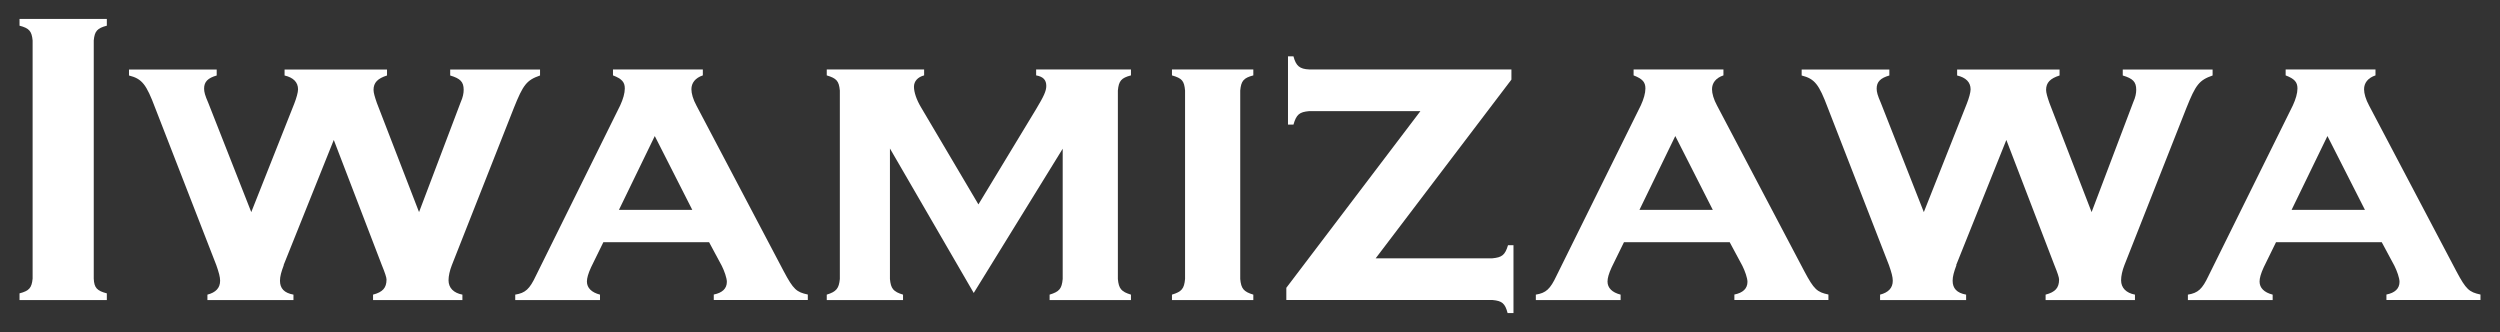 <?xml version="1.0" encoding="UTF-8"?>
<svg id="_レイヤー_1" data-name="レイヤー_1" xmlns="http://www.w3.org/2000/svg" version="1.1" viewBox="0 0 256 34">
  <rect x="0" y="0" width="256" height="34" fill="#333333" stroke="none"/>
  <!-- Generator: Adobe Illustrator 29.5.0, SVG Export Plug-In . SVG Version: 2.1.0 Build 137)  -->
  <defs>
    <style>
      .st0 {
        fill: #fff;
      }
    </style>
  </defs>
  <path class="st0" d="M10.94,30.73H2v-.69c.99-.26,1.25-.56,1.34-1.51V4.14c-.09-.95-.35-1.25-1.34-1.51v-.69h8.94v.69c-.99.26-1.25.56-1.34,1.51v24.39c.04.95.34,1.25,1.34,1.51v.69Z"/>
  <path class="st0" d="M29.06,27.15c-.26.69-.39,1.16-.39,1.6,0,.78.43,1.25,1.38,1.42v.56h-8.81v-.56c.86-.22,1.3-.69,1.3-1.42,0-.39-.13-.86-.39-1.6l-6.26-16.1c-.91-2.42-1.34-2.98-2.68-3.32v-.61h8.98v.61c-.91.26-1.29.65-1.29,1.34,0,.35.09.69.43,1.47l4.4,11.18,4.4-11.1c.22-.56.39-1.16.39-1.47,0-.73-.48-1.21-1.38-1.42v-.61h10.49v.61c-.95.3-1.38.73-1.38,1.47,0,.3.13.73.34,1.34l4.32,11.18,4.27-11.27c.22-.48.3-.91.3-1.25,0-.82-.34-1.16-1.38-1.47v-.61h9.2v.61c-1.38.48-1.73.95-2.68,3.32l-6.35,16.1c-.22.56-.34,1.12-.34,1.55,0,.78.52,1.3,1.42,1.47v.56h-9.15v-.56c.99-.26,1.38-.69,1.38-1.55q0-.3-.48-1.47l-4.92-12.82-5.14,12.82Z"/>
  <path class="st0" d="M61.78,24.81l-1.25,2.55c-.3.65-.43,1.12-.43,1.47,0,.65.48,1.12,1.34,1.34v.56h-8.68v-.56c1.04-.17,1.47-.56,2.12-1.94l8.63-17.44c.3-.65.47-1.25.47-1.73,0-.65-.3-.99-1.21-1.34v-.61h9.2v.61c-.78.26-1.17.78-1.17,1.42,0,.43.17,1.04.52,1.68l8.94,16.97c.99,1.86,1.3,2.12,2.46,2.37v.56h-9.63v-.56c.86-.17,1.34-.6,1.34-1.3,0-.39-.26-1.12-.52-1.64l-1.3-2.42h-10.84ZM67.05,13.93l-3.67,7.56h7.51l-3.84-7.56Z"/>
  <path class="st0" d="M91.13,15.19v13.38c.09.99.35,1.3,1.34,1.6v.56h-7.81v-.56c.99-.3,1.25-.65,1.34-1.6V9.27c-.09-.99-.35-1.25-1.34-1.55v-.61h9.97v.61c-.65.17-1.04.6-1.04,1.16s.26,1.34.73,2.12l5.87,9.93,5.91-9.76c.78-1.3,1.04-1.85,1.04-2.37,0-.6-.3-.95-1.04-1.08v-.61h9.71v.61c-.99.26-1.25.56-1.34,1.55v19.3c.09.99.35,1.3,1.34,1.6v.56h-8.33v-.56c.99-.3,1.25-.6,1.34-1.6v-13.34l-9.11,14.77-8.59-14.81Z"/>
  <path class="st0" d="M128.34,7.11v.61c-.99.26-1.25.56-1.34,1.55v19.3c.09.99.35,1.3,1.34,1.6v.56h-8.33v-.56c.99-.3,1.25-.6,1.34-1.6V9.27c-.09-.99-.3-1.25-1.34-1.55v-.61h8.33Z"/>
  <path class="st0" d="M152.82,26.45c.99-.09,1.3-.34,1.6-1.34h.56v6.95h-.6c-.26-.99-.56-1.25-1.55-1.34h-21.11v-1.25l13.73-18.09h-11.4c-.99.09-1.3.34-1.6,1.38h-.56v-6.99h.56c.26.99.65,1.3,1.6,1.34h20.72v1.04l-13.9,18.3h11.96Z"/>
  <path class="st0" d="M166.29,24.81l-1.25,2.55c-.3.65-.43,1.12-.43,1.47,0,.65.47,1.12,1.34,1.34v.56h-8.68v-.56c1.04-.17,1.47-.56,2.12-1.94l8.63-17.44c.3-.65.47-1.25.47-1.73,0-.65-.3-.99-1.21-1.34v-.61h9.2v.61c-.78.26-1.17.78-1.17,1.42,0,.43.17,1.04.52,1.68l8.94,16.97c.99,1.86,1.3,2.12,2.46,2.37v.56h-9.63v-.56c.86-.17,1.34-.6,1.34-1.3,0-.39-.26-1.12-.52-1.64l-1.3-2.42h-10.84ZM171.55,13.93l-3.67,7.56h7.51l-3.84-7.56Z"/>
  <path class="st0" d="M200.34,27.15c-.26.69-.39,1.16-.39,1.6,0,.78.43,1.25,1.38,1.42v.56h-8.81v-.56c.86-.22,1.3-.69,1.3-1.42,0-.39-.13-.86-.39-1.6l-6.26-16.1c-.91-2.42-1.34-2.98-2.68-3.32v-.61h8.98v.61c-.91.26-1.3.65-1.3,1.34,0,.35.09.69.43,1.47l4.4,11.18,4.4-11.1c.22-.56.39-1.16.39-1.47,0-.73-.48-1.21-1.38-1.42v-.61h10.49v.61c-.95.3-1.38.73-1.38,1.47,0,.3.13.73.34,1.34l4.32,11.18,4.27-11.27c.22-.48.3-.91.3-1.25,0-.82-.34-1.16-1.38-1.47v-.61h9.2v.61c-1.38.48-1.73.95-2.68,3.32l-6.35,16.1c-.22.56-.34,1.12-.34,1.55,0,.78.52,1.3,1.42,1.47v.56h-9.15v-.56c.99-.26,1.38-.69,1.38-1.55q0-.3-.48-1.47l-4.92-12.82-5.14,12.82Z"/>
  <path class="st0" d="M233.06,24.81l-1.25,2.55c-.3.65-.43,1.12-.43,1.47,0,.65.47,1.12,1.34,1.34v.56h-8.68v-.56c1.04-.17,1.47-.56,2.12-1.94l8.63-17.44c.3-.65.47-1.25.47-1.73,0-.65-.3-.99-1.21-1.34v-.61h9.2v.61c-.78.26-1.17.78-1.17,1.42,0,.43.17,1.04.52,1.68l8.94,16.97c.99,1.86,1.3,2.12,2.46,2.37v.56h-9.63v-.56c.86-.17,1.34-.6,1.34-1.3,0-.39-.26-1.12-.52-1.64l-1.3-2.42h-10.84ZM238.33,13.93l-3.67,7.56h7.51l-3.84-7.56Z"/>
</svg>